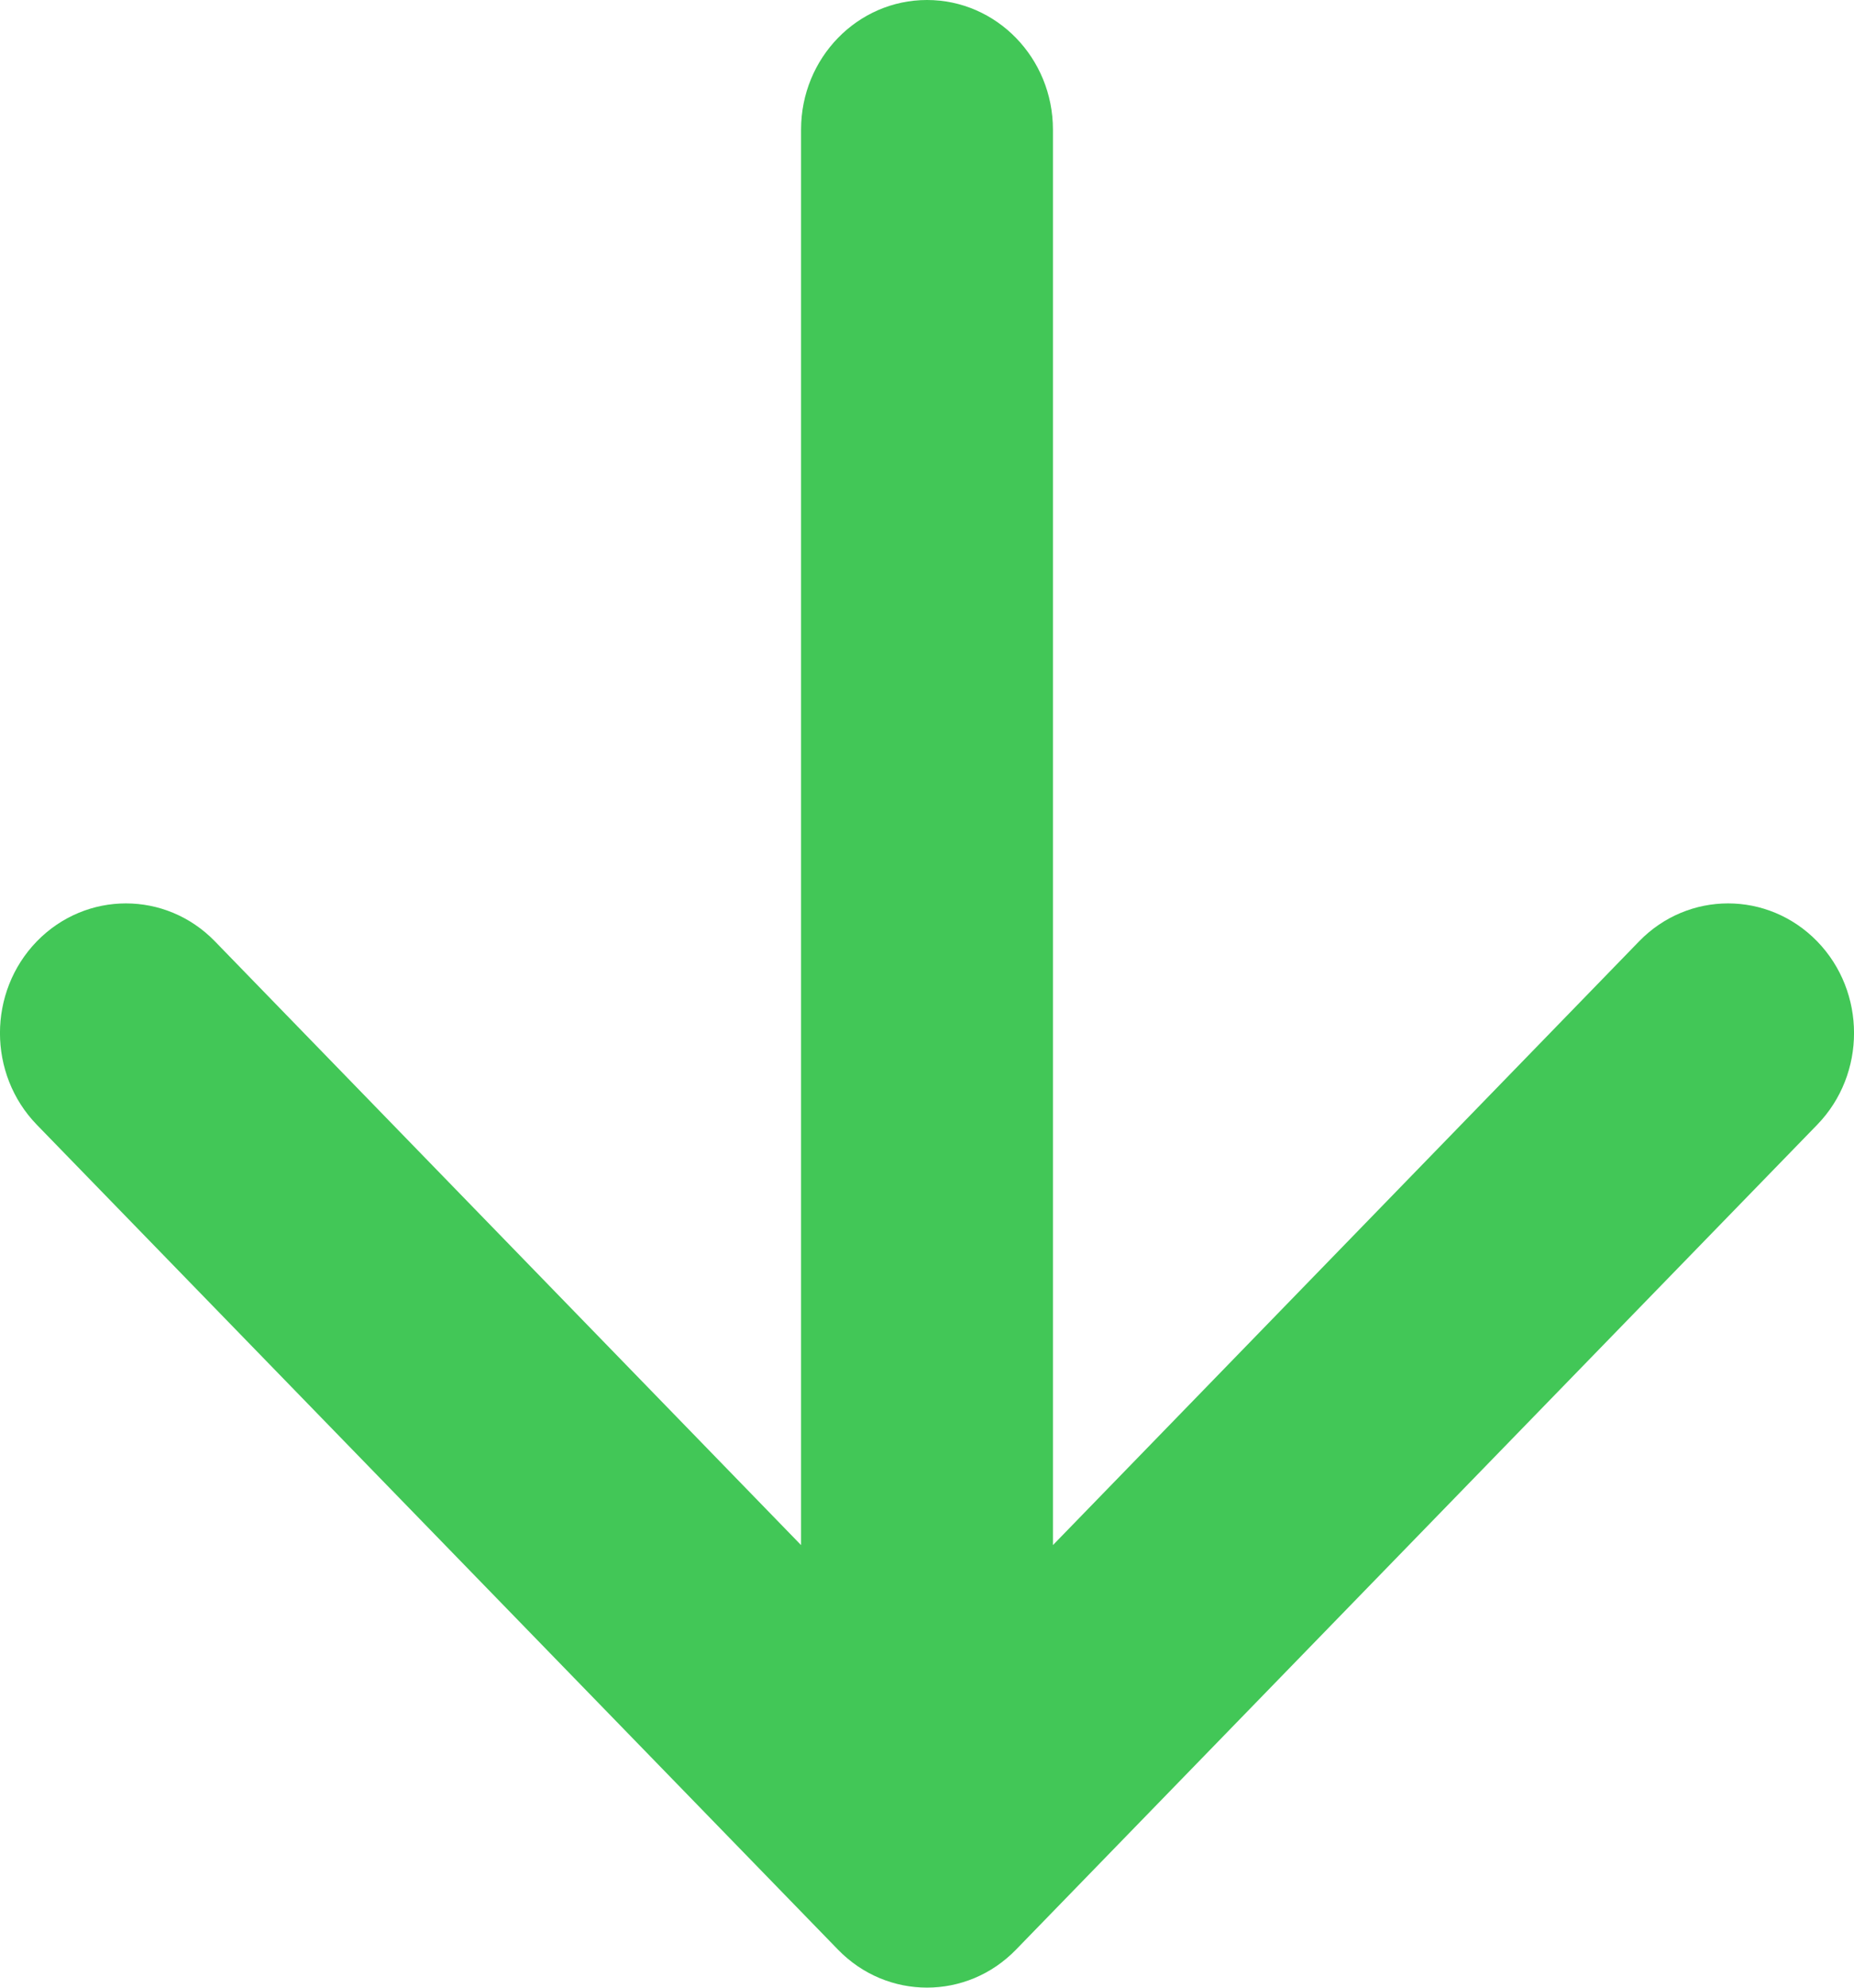 <svg width="14" height="15" viewBox="0 0 14 15" fill="none" xmlns="http://www.w3.org/2000/svg">
<path fill-rule="evenodd" clip-rule="evenodd" d="M13.722 8.488L7.672 14.713C7.301 15.095 6.699 15.095 6.328 14.713L0.278 8.488C-0.093 8.106 -0.093 7.486 0.278 7.104C0.65 6.722 1.252 6.722 1.623 7.104L6.049 11.66L6.049 0.978C6.049 0.438 6.475 3.28928e-07 7 3.0598e-07C7.525 2.83032e-07 7.951 0.438 7.951 0.978L7.951 11.66L12.377 7.104C12.748 6.722 13.35 6.722 13.722 7.104C14.093 7.486 14.093 8.106 13.722 8.488Z" fill="#42C757"/>
</svg>
